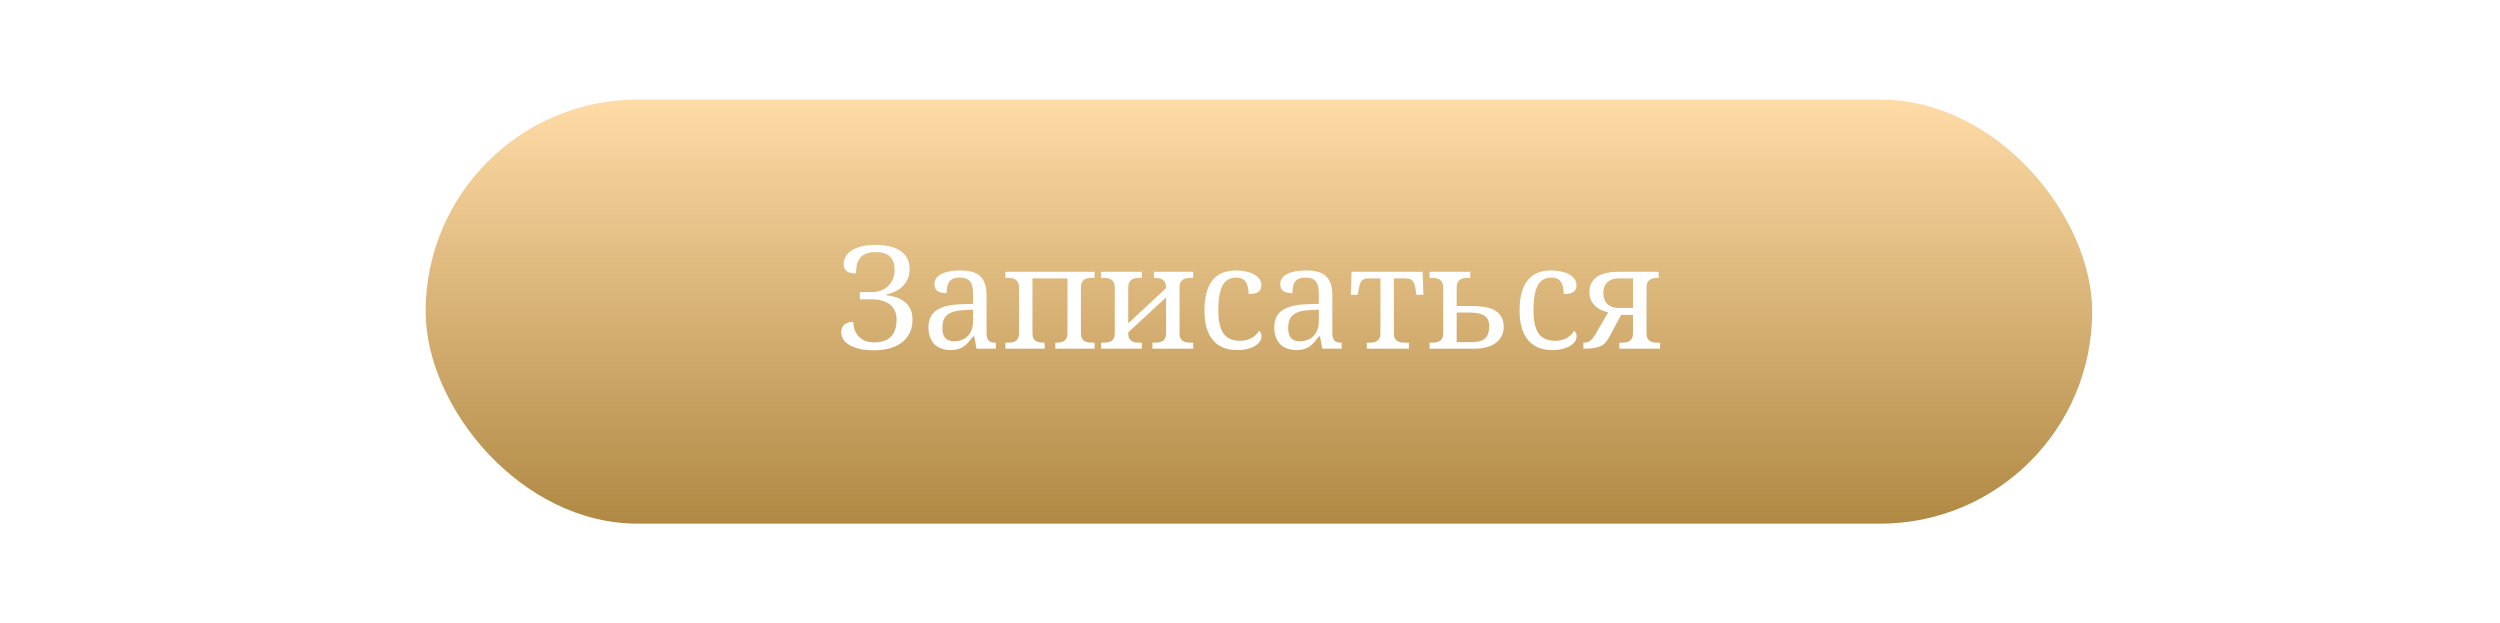 <?xml version="1.0" encoding="UTF-8"?> <svg xmlns="http://www.w3.org/2000/svg" width="357" height="89" viewBox="0 0 357 89" fill="none"> <g filter="url(#filter0_d)"> <rect x="59" y="12.438" width="237.983" height="60.562" rx="30.281" fill="url(#paint0_linear)"></rect> </g> <path d="M124.796 48.892C125.275 48.892 125.715 48.836 126.115 48.722C126.515 48.609 126.855 48.423 127.135 48.163C127.421 47.903 127.641 47.563 127.794 47.143C127.954 46.723 128.034 46.207 128.034 45.594C128.034 45.167 127.958 44.777 127.804 44.424C127.658 44.071 127.434 43.771 127.135 43.525C126.841 43.278 126.475 43.088 126.035 42.955C125.602 42.815 125.099 42.745 124.526 42.745H122.786V41.705H124.526C124.979 41.705 125.399 41.632 125.785 41.485C126.178 41.339 126.518 41.129 126.805 40.856C127.098 40.576 127.328 40.243 127.494 39.856C127.661 39.463 127.744 39.023 127.744 38.537C127.744 38.137 127.694 37.78 127.594 37.467C127.494 37.154 127.335 36.887 127.115 36.667C126.901 36.447 126.621 36.281 126.275 36.168C125.928 36.054 125.512 35.998 125.025 35.998C124.452 35.998 123.983 36.081 123.616 36.248C123.256 36.414 122.973 36.637 122.766 36.917C122.56 37.197 122.42 37.52 122.347 37.887C122.273 38.253 122.237 38.64 122.237 39.046C121.99 39.046 121.76 39.026 121.547 38.986C121.334 38.946 121.147 38.877 120.987 38.776C120.827 38.67 120.701 38.533 120.607 38.367C120.521 38.193 120.477 37.977 120.477 37.717C120.477 37.324 120.574 36.961 120.767 36.627C120.96 36.288 121.247 35.998 121.627 35.758C122.013 35.511 122.49 35.318 123.056 35.178C123.623 35.038 124.279 34.968 125.025 34.968C125.738 34.968 126.392 35.035 126.985 35.168C127.584 35.301 128.098 35.508 128.524 35.788C128.957 36.068 129.294 36.424 129.534 36.857C129.774 37.284 129.893 37.794 129.893 38.387C129.893 38.92 129.807 39.39 129.634 39.796C129.46 40.203 129.224 40.556 128.924 40.856C128.631 41.156 128.284 41.405 127.884 41.605C127.484 41.799 127.055 41.949 126.595 42.055V42.155C126.975 42.202 127.381 42.285 127.814 42.405C128.247 42.525 128.647 42.715 129.014 42.975C129.387 43.228 129.694 43.568 129.933 43.994C130.18 44.421 130.303 44.961 130.303 45.614C130.303 46.407 130.153 47.083 129.853 47.643C129.56 48.196 129.16 48.649 128.654 49.002C128.154 49.355 127.571 49.615 126.905 49.782C126.245 49.942 125.549 50.022 124.816 50.022C123.949 50.022 123.216 49.945 122.616 49.792C122.023 49.632 121.54 49.432 121.167 49.192C120.801 48.946 120.534 48.672 120.367 48.373C120.207 48.073 120.127 47.776 120.127 47.483C120.127 46.977 120.281 46.597 120.587 46.343C120.894 46.09 121.314 45.964 121.847 45.964C121.847 46.323 121.903 46.68 122.017 47.033C122.137 47.38 122.317 47.693 122.556 47.973C122.796 48.246 123.1 48.469 123.466 48.642C123.839 48.809 124.282 48.892 124.796 48.892ZM134.572 46.823C134.572 47.463 134.705 47.943 134.971 48.263C135.245 48.576 135.664 48.732 136.231 48.732C136.644 48.732 137.017 48.666 137.35 48.532C137.69 48.399 137.977 48.209 138.21 47.963C138.45 47.716 138.633 47.416 138.76 47.063C138.886 46.71 138.95 46.317 138.95 45.884V44.224L137.64 44.284C137.061 44.311 136.574 44.384 136.181 44.504C135.794 44.617 135.481 44.781 135.241 44.994C135.001 45.2 134.828 45.457 134.721 45.764C134.622 46.07 134.572 46.423 134.572 46.823ZM137.051 39.636C136.657 39.636 136.337 39.693 136.091 39.806C135.851 39.913 135.661 40.066 135.521 40.266C135.388 40.466 135.298 40.702 135.251 40.976C135.205 41.249 135.181 41.545 135.181 41.865C134.615 41.865 134.182 41.769 133.882 41.575C133.589 41.382 133.442 41.049 133.442 40.576C133.442 40.223 133.539 39.923 133.732 39.676C133.925 39.43 134.188 39.23 134.522 39.076C134.861 38.916 135.255 38.8 135.701 38.727C136.148 38.653 136.624 38.617 137.13 38.617C137.757 38.617 138.303 38.68 138.77 38.806C139.236 38.926 139.626 39.126 139.939 39.406C140.253 39.686 140.486 40.053 140.639 40.506C140.799 40.952 140.879 41.502 140.879 42.155V47.463C140.879 47.749 140.902 47.986 140.949 48.173C140.996 48.359 141.069 48.509 141.169 48.623C141.269 48.736 141.399 48.816 141.559 48.862C141.725 48.909 141.922 48.932 142.148 48.932H142.208V49.792H139.44L139.12 48.033H138.95C138.737 48.319 138.53 48.583 138.33 48.822C138.13 49.062 137.91 49.269 137.67 49.442C137.43 49.615 137.157 49.749 136.851 49.842C136.551 49.942 136.188 49.992 135.761 49.992C135.308 49.992 134.885 49.925 134.492 49.792C134.105 49.665 133.769 49.469 133.482 49.202C133.202 48.929 132.982 48.589 132.822 48.183C132.662 47.77 132.582 47.283 132.582 46.723C132.582 45.637 132.969 44.831 133.742 44.304C134.515 43.778 135.684 43.491 137.25 43.445L138.95 43.385V42.155C138.95 41.789 138.93 41.452 138.89 41.145C138.85 40.832 138.763 40.566 138.63 40.346C138.497 40.119 138.303 39.946 138.05 39.826C137.804 39.7 137.47 39.636 137.051 39.636ZM156.303 38.816V39.676H156.033C155.806 39.676 155.59 39.693 155.383 39.726C155.183 39.753 155.007 39.816 154.853 39.916C154.7 40.009 154.577 40.149 154.483 40.336C154.397 40.516 154.353 40.756 154.353 41.056V47.563C154.353 47.863 154.397 48.106 154.483 48.293C154.577 48.472 154.7 48.609 154.853 48.702C155.007 48.796 155.183 48.859 155.383 48.892C155.59 48.919 155.806 48.932 156.033 48.932H156.303V49.792H150.695V48.932H150.755C150.981 48.932 151.195 48.919 151.395 48.892C151.601 48.859 151.781 48.796 151.934 48.702C152.088 48.609 152.208 48.472 152.294 48.293C152.388 48.106 152.434 47.863 152.434 47.563V39.756H147.436V47.563C147.436 47.863 147.48 48.106 147.566 48.293C147.66 48.472 147.783 48.609 147.936 48.702C148.089 48.796 148.266 48.859 148.466 48.892C148.672 48.919 148.889 48.932 149.116 48.932H149.176V49.792H143.568V48.932H143.838C144.064 48.932 144.278 48.919 144.477 48.892C144.684 48.859 144.864 48.796 145.017 48.702C145.171 48.609 145.29 48.472 145.377 48.293C145.47 48.106 145.517 47.863 145.517 47.563V41.076C145.517 40.776 145.47 40.536 145.377 40.356C145.29 40.169 145.171 40.026 145.017 39.926C144.864 39.826 144.684 39.759 144.477 39.726C144.278 39.693 144.064 39.676 143.838 39.676H143.568V38.816H156.303ZM170.387 38.816V39.676H170.117C169.89 39.676 169.674 39.693 169.467 39.726C169.267 39.753 169.091 39.816 168.937 39.916C168.784 40.009 168.661 40.149 168.568 40.336C168.481 40.516 168.438 40.756 168.438 41.056V47.563C168.438 47.863 168.481 48.106 168.568 48.293C168.661 48.472 168.784 48.609 168.937 48.702C169.091 48.796 169.267 48.859 169.467 48.892C169.674 48.919 169.89 48.932 170.117 48.932H170.387V49.792H164.569V48.932H164.839C165.066 48.932 165.279 48.919 165.479 48.892C165.685 48.859 165.865 48.796 166.019 48.702C166.172 48.609 166.292 48.472 166.379 48.293C166.472 48.106 166.518 47.863 166.518 47.563V42.465L161.111 47.463V47.563C161.111 47.863 161.154 48.106 161.241 48.293C161.334 48.472 161.457 48.609 161.61 48.702C161.764 48.796 161.94 48.859 162.14 48.892C162.347 48.919 162.563 48.932 162.79 48.932H163.06V49.792H157.242V48.932H157.512C157.739 48.932 157.952 48.919 158.152 48.892C158.358 48.859 158.538 48.796 158.692 48.702C158.845 48.609 158.965 48.472 159.052 48.293C159.145 48.106 159.191 47.863 159.191 47.563V41.076C159.191 40.776 159.145 40.536 159.052 40.356C158.965 40.169 158.845 40.026 158.692 39.926C158.538 39.826 158.358 39.759 158.152 39.726C157.952 39.693 157.739 39.676 157.512 39.676H157.242V38.816H163.06V39.676H162.79C162.563 39.676 162.347 39.693 162.14 39.726C161.94 39.753 161.764 39.816 161.61 39.916C161.457 40.009 161.334 40.149 161.241 40.336C161.154 40.516 161.111 40.756 161.111 41.056V46.173L166.518 41.136V41.076C166.518 40.776 166.472 40.536 166.379 40.356C166.292 40.169 166.172 40.026 166.019 39.926C165.865 39.826 165.685 39.759 165.479 39.726C165.279 39.693 165.066 39.676 164.839 39.676H164.779V38.816H170.387ZM176.664 49.992C175.985 49.992 175.358 49.889 174.785 49.682C174.212 49.469 173.719 49.136 173.306 48.682C172.893 48.229 172.569 47.65 172.336 46.943C172.11 46.23 171.996 45.37 171.996 44.364C171.996 43.271 172.11 42.358 172.336 41.625C172.569 40.886 172.889 40.292 173.296 39.846C173.709 39.4 174.192 39.083 174.745 38.897C175.305 38.71 175.908 38.617 176.554 38.617C176.981 38.617 177.404 38.66 177.824 38.746C178.25 38.827 178.634 38.953 178.973 39.126C179.313 39.3 179.59 39.52 179.803 39.786C180.016 40.046 180.123 40.352 180.123 40.706C180.123 41.179 179.97 41.512 179.663 41.705C179.357 41.899 178.9 41.995 178.294 41.995C178.294 41.675 178.267 41.372 178.214 41.086C178.16 40.799 178.067 40.549 177.934 40.336C177.807 40.116 177.631 39.946 177.404 39.826C177.184 39.7 176.901 39.636 176.554 39.636C176.161 39.636 175.805 39.709 175.485 39.856C175.172 40.003 174.902 40.256 174.675 40.616C174.449 40.976 174.275 41.459 174.155 42.065C174.035 42.672 173.975 43.431 173.975 44.344C173.975 45.797 174.215 46.88 174.695 47.593C175.182 48.306 175.975 48.663 177.074 48.663C177.707 48.663 178.26 48.529 178.733 48.263C179.207 47.996 179.56 47.653 179.793 47.233C179.893 47.313 179.976 47.42 180.043 47.553C180.11 47.686 180.143 47.846 180.143 48.033C180.143 48.266 180.07 48.499 179.923 48.732C179.776 48.966 179.556 49.176 179.263 49.362C178.977 49.549 178.617 49.699 178.184 49.812C177.751 49.932 177.244 49.992 176.664 49.992ZM183.951 46.823C183.951 47.463 184.085 47.943 184.351 48.263C184.624 48.576 185.044 48.732 185.611 48.732C186.024 48.732 186.397 48.666 186.73 48.532C187.07 48.399 187.357 48.209 187.59 47.963C187.83 47.716 188.013 47.416 188.14 47.063C188.266 46.71 188.33 46.317 188.33 45.884V44.224L187.02 44.284C186.44 44.311 185.954 44.384 185.561 44.504C185.174 44.617 184.861 44.781 184.621 44.994C184.381 45.2 184.208 45.457 184.101 45.764C184.001 46.07 183.951 46.423 183.951 46.823ZM186.43 39.636C186.037 39.636 185.717 39.693 185.471 39.806C185.231 39.913 185.041 40.066 184.901 40.266C184.768 40.466 184.678 40.702 184.631 40.976C184.584 41.249 184.561 41.545 184.561 41.865C183.995 41.865 183.561 41.769 183.262 41.575C182.968 41.382 182.822 41.049 182.822 40.576C182.822 40.223 182.918 39.923 183.112 39.676C183.305 39.43 183.568 39.23 183.901 39.076C184.241 38.916 184.634 38.8 185.081 38.727C185.527 38.653 186.004 38.617 186.51 38.617C187.137 38.617 187.683 38.68 188.15 38.806C188.616 38.926 189.006 39.126 189.319 39.406C189.632 39.686 189.866 40.053 190.019 40.506C190.179 40.952 190.259 41.502 190.259 42.155V47.463C190.259 47.749 190.282 47.986 190.329 48.173C190.375 48.359 190.449 48.509 190.549 48.623C190.649 48.736 190.779 48.816 190.938 48.862C191.105 48.909 191.302 48.932 191.528 48.932H191.588V49.792H188.819L188.499 48.033H188.33C188.116 48.319 187.91 48.583 187.71 48.822C187.51 49.062 187.29 49.269 187.05 49.442C186.81 49.615 186.537 49.749 186.23 49.842C185.931 49.942 185.567 49.992 185.141 49.992C184.688 49.992 184.265 49.925 183.871 49.792C183.485 49.665 183.148 49.469 182.862 49.202C182.582 48.929 182.362 48.589 182.202 48.183C182.042 47.77 181.962 47.283 181.962 46.723C181.962 45.637 182.349 44.831 183.122 44.304C183.895 43.778 185.064 43.491 186.63 43.445L188.33 43.385V42.155C188.33 41.789 188.31 41.452 188.27 41.145C188.23 40.832 188.143 40.566 188.01 40.346C187.876 40.119 187.683 39.946 187.43 39.826C187.183 39.7 186.85 39.636 186.43 39.636ZM203.143 38.816L203.263 42.095H202.264L202.164 41.415C202.111 41.096 202.051 40.829 201.984 40.616C201.917 40.403 201.831 40.233 201.724 40.106C201.617 39.979 201.484 39.889 201.324 39.836C201.164 39.783 200.964 39.756 200.724 39.756H199.045V47.563C199.045 47.863 199.088 48.106 199.175 48.293C199.268 48.472 199.392 48.609 199.545 48.702C199.698 48.796 199.875 48.859 200.075 48.892C200.281 48.919 200.498 48.932 200.724 48.932H201.194V49.792H195.177V48.932H195.447C195.673 48.932 195.886 48.919 196.086 48.892C196.293 48.859 196.473 48.796 196.626 48.702C196.779 48.609 196.899 48.472 196.986 48.293C197.079 48.106 197.126 47.863 197.126 47.563V39.756H195.427C195.193 39.756 194.997 39.783 194.837 39.836C194.677 39.889 194.544 39.979 194.437 40.106C194.33 40.233 194.244 40.403 194.177 40.616C194.111 40.829 194.051 41.096 193.997 41.415L193.887 42.095H192.888L193.008 38.816H203.143ZM209.961 38.816V39.676H209.691C209.464 39.676 209.248 39.693 209.041 39.726C208.841 39.759 208.665 39.826 208.511 39.926C208.358 40.026 208.235 40.169 208.141 40.356C208.055 40.536 208.011 40.776 208.011 41.076V43.694H210.001C210.634 43.694 211.233 43.731 211.8 43.804C212.373 43.878 212.876 44.021 213.309 44.234C213.742 44.447 214.086 44.747 214.339 45.134C214.599 45.52 214.729 46.03 214.729 46.663C214.729 47.11 214.642 47.526 214.469 47.913C214.296 48.293 214.032 48.623 213.679 48.902C213.333 49.182 212.893 49.402 212.36 49.562C211.833 49.715 211.21 49.792 210.49 49.792H204.143V48.932H204.413C204.64 48.932 204.853 48.919 205.053 48.892C205.259 48.859 205.439 48.796 205.592 48.702C205.746 48.609 205.866 48.472 205.952 48.293C206.046 48.106 206.092 47.863 206.092 47.563V41.076C206.092 40.776 206.046 40.536 205.952 40.356C205.866 40.169 205.746 40.026 205.592 39.926C205.439 39.826 205.259 39.759 205.053 39.726C204.853 39.693 204.64 39.676 204.413 39.676H204.143V38.816H209.961ZM210.101 48.852C210.554 48.852 210.94 48.812 211.26 48.732C211.587 48.646 211.853 48.513 212.06 48.333C212.266 48.146 212.416 47.906 212.51 47.613C212.61 47.32 212.66 46.967 212.66 46.553C212.66 45.86 212.426 45.367 211.96 45.074C211.5 44.781 210.84 44.634 209.981 44.634H208.011V48.852H210.101ZM221.666 49.992C220.986 49.992 220.36 49.889 219.787 49.682C219.214 49.469 218.72 49.136 218.307 48.682C217.894 48.229 217.571 47.65 217.338 46.943C217.111 46.23 216.998 45.37 216.998 44.364C216.998 43.271 217.111 42.358 217.338 41.625C217.571 40.886 217.891 40.292 218.297 39.846C218.71 39.4 219.194 39.083 219.747 38.897C220.306 38.71 220.91 38.617 221.556 38.617C221.982 38.617 222.406 38.66 222.825 38.746C223.252 38.827 223.635 38.953 223.975 39.126C224.315 39.3 224.591 39.52 224.805 39.786C225.018 40.046 225.124 40.352 225.124 40.706C225.124 41.179 224.971 41.512 224.665 41.705C224.358 41.899 223.902 41.995 223.295 41.995C223.295 41.675 223.269 41.372 223.215 41.086C223.162 40.799 223.069 40.549 222.935 40.336C222.809 40.116 222.632 39.946 222.406 39.826C222.186 39.7 221.902 39.636 221.556 39.636C221.163 39.636 220.806 39.709 220.486 39.856C220.173 40.003 219.903 40.256 219.677 40.616C219.45 40.976 219.277 41.459 219.157 42.065C219.037 42.672 218.977 43.431 218.977 44.344C218.977 45.797 219.217 46.88 219.697 47.593C220.183 48.306 220.976 48.663 222.076 48.663C222.709 48.663 223.262 48.529 223.735 48.263C224.208 47.996 224.561 47.653 224.795 47.233C224.895 47.313 224.978 47.42 225.044 47.553C225.111 47.686 225.144 47.846 225.144 48.033C225.144 48.266 225.071 48.499 224.925 48.732C224.778 48.966 224.558 49.176 224.265 49.362C223.978 49.549 223.618 49.699 223.185 49.812C222.752 49.932 222.246 49.992 221.666 49.992ZM231.202 39.756C230.782 39.756 230.429 39.813 230.142 39.926C229.856 40.039 229.623 40.193 229.443 40.386C229.269 40.572 229.143 40.789 229.063 41.036C228.99 41.282 228.953 41.539 228.953 41.805C228.953 42.099 228.993 42.378 229.073 42.645C229.153 42.905 229.279 43.135 229.453 43.335C229.633 43.528 229.866 43.684 230.152 43.804C230.439 43.918 230.789 43.974 231.202 43.974H233.191V39.756H231.202ZM229.793 48.133C229.646 48.413 229.486 48.656 229.313 48.862C229.146 49.069 228.93 49.242 228.663 49.382C228.396 49.515 228.06 49.619 227.653 49.692C227.247 49.759 226.73 49.792 226.104 49.792V48.932H226.174C226.354 48.932 226.517 48.909 226.664 48.862C226.817 48.816 226.957 48.746 227.084 48.653C227.217 48.553 227.344 48.426 227.464 48.273C227.59 48.113 227.717 47.923 227.843 47.703L229.653 44.594C229.339 44.534 229.023 44.434 228.703 44.294C228.383 44.148 228.093 43.958 227.833 43.724C227.58 43.485 227.37 43.201 227.204 42.875C227.044 42.542 226.964 42.158 226.964 41.725C226.964 41.272 227.044 40.866 227.204 40.506C227.37 40.146 227.62 39.843 227.953 39.596C228.293 39.343 228.723 39.15 229.243 39.016C229.763 38.883 230.382 38.816 231.102 38.816H236.86V39.676H236.79C236.563 39.676 236.35 39.693 236.15 39.726C235.95 39.759 235.773 39.826 235.62 39.926C235.467 40.026 235.344 40.169 235.25 40.356C235.164 40.536 235.12 40.776 235.12 41.076V47.563C235.12 47.863 235.164 48.106 235.25 48.293C235.344 48.472 235.467 48.609 235.62 48.702C235.773 48.796 235.95 48.859 236.15 48.892C236.35 48.919 236.563 48.932 236.79 48.932H237.06V49.792H231.242V48.932H231.512C231.738 48.932 231.952 48.919 232.152 48.892C232.358 48.859 232.538 48.796 232.691 48.702C232.845 48.609 232.965 48.472 233.051 48.293C233.145 48.106 233.191 47.863 233.191 47.563V44.964H231.492L229.793 48.133Z" fill="white"></path> <defs> <filter id="filter0_d" x="47" y="0.438" width="265.538" height="88.118" filterUnits="userSpaceOnUse" color-interpolation-filters="sRGB"> <feFlood flood-opacity="0" result="BackgroundImageFix"></feFlood> <feColorMatrix in="SourceAlpha" type="matrix" values="0 0 0 0 0 0 0 0 0 0 0 0 0 0 0 0 0 0 127 0"></feColorMatrix> <feOffset dx="1.778" dy="1.778"></feOffset> <feGaussianBlur stdDeviation="6.889"></feGaussianBlur> <feColorMatrix type="matrix" values="0 0 0 0 1 0 0 0 0 0.777 0 0 0 0 0.458 0 0 0 0.48 0"></feColorMatrix> <feBlend mode="normal" in2="BackgroundImageFix" result="effect1_dropShadow"></feBlend> <feBlend mode="normal" in="SourceGraphic" in2="effect1_dropShadow" result="shape"></feBlend> </filter> <linearGradient id="paint0_linear" x1="177.991" y1="12.438" x2="177.991" y2="73" gradientUnits="userSpaceOnUse"> <stop stop-color="#FFDBA7"></stop> <stop offset="1" stop-color="#B08944"></stop> </linearGradient> </defs> </svg> 
